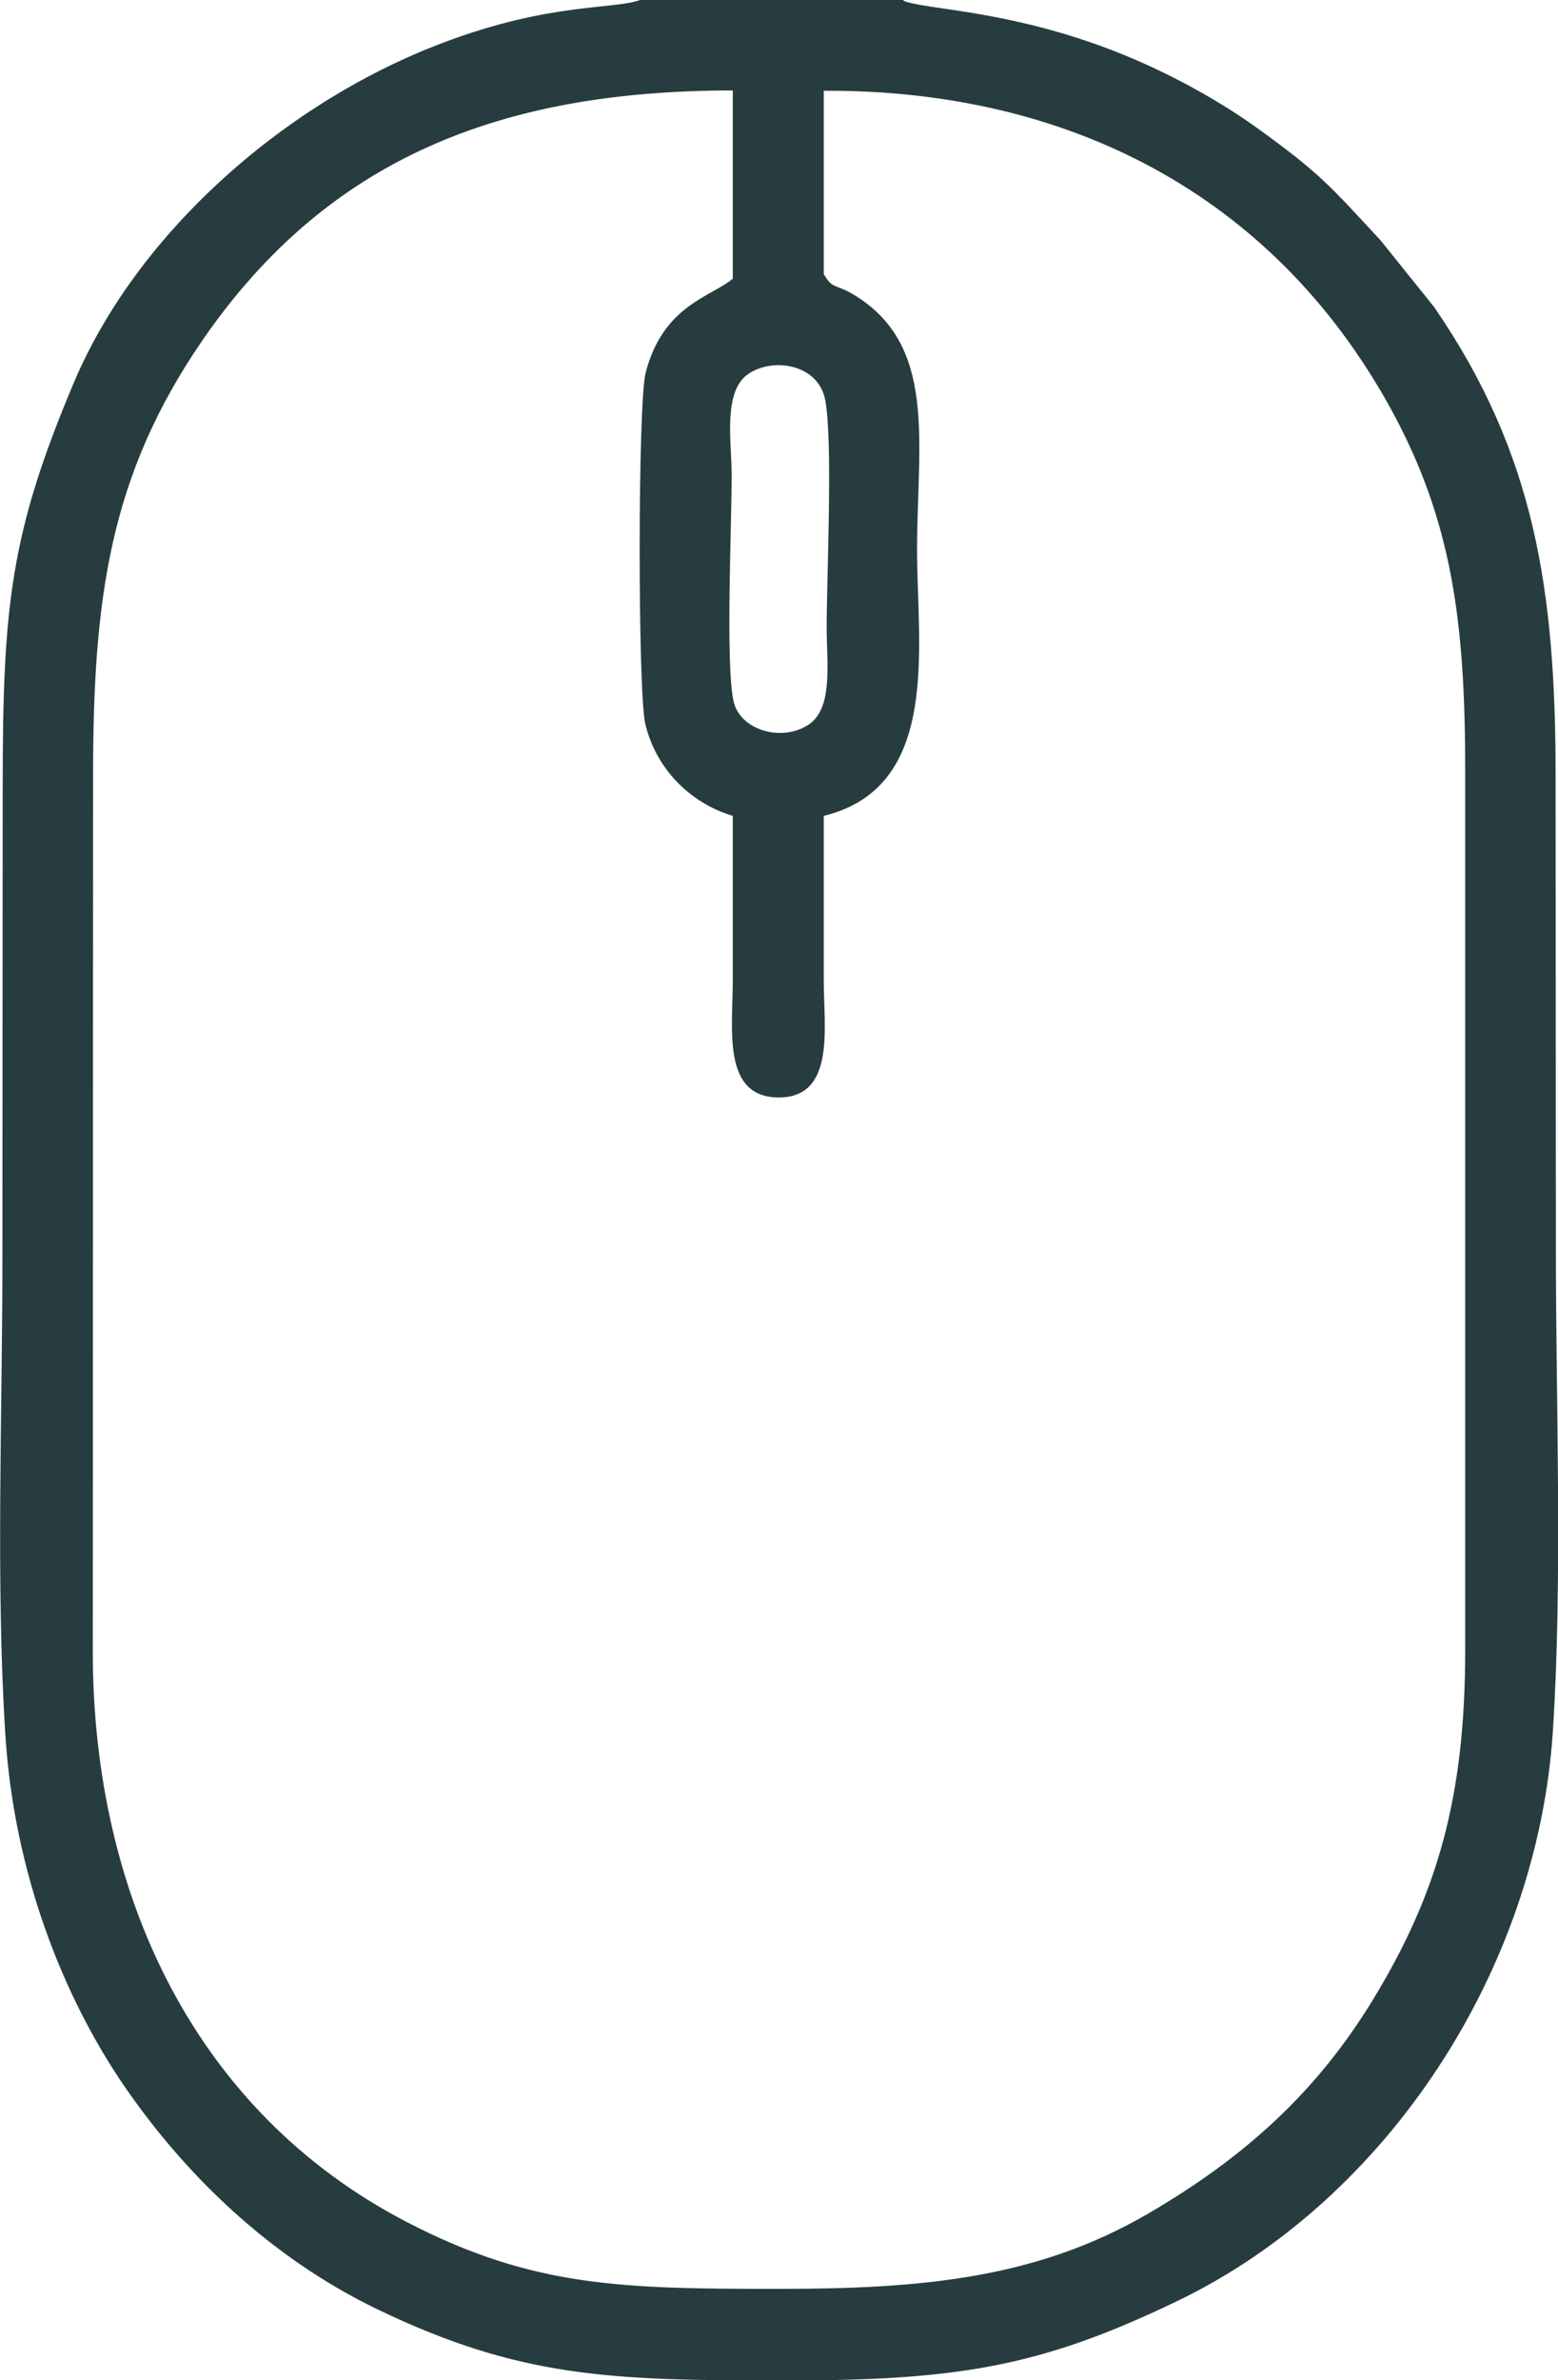 <?xml version="1.0" encoding="UTF-8"?> <!-- Creator: CorelDRAW 2020 (64-Bit) --> <svg xmlns="http://www.w3.org/2000/svg" xmlns:xlink="http://www.w3.org/1999/xlink" xmlns:xodm="http://www.corel.com/coreldraw/odm/2003" xml:space="preserve" width="28.399mm" height="43.352mm" style="shape-rendering:geometricPrecision; text-rendering:geometricPrecision; image-rendering:optimizeQuality; fill-rule:evenodd; clip-rule:evenodd" viewBox="0 0 53.43 81.57"> <defs> <style type="text/css"> <![CDATA[ .fil0 {fill:#273C3E} ]]> </style> </defs> <g id="Слой_x0020_1">  <g id="_2190653612400"> <path class="fil0" d="M25.16 24.05c-0.29,-1.25 -0.06,-6.17 -0.07,-7.81 -0,-1.09 -0.31,-2.84 0.58,-3.43 0.89,-0.59 2.41,-0.3 2.63,0.9 0.27,1.43 0.05,6.04 0.05,7.79 -0,1.24 0.24,2.81 -0.66,3.36 -0.93,0.57 -2.3,0.15 -2.53,-0.81l0 0zm-0.03 3.91c0,1.88 0,3.76 0,5.65 0,1.65 -0.38,4.01 1.59,4 1.94,-0.01 1.53,-2.42 1.53,-4 0,-1.88 0,-3.76 0,-5.65 4.06,-0.99 3.19,-5.86 3.2,-9.17 0.01,-3.69 0.7,-7 -2.22,-8.72 -0.58,-0.34 -0.69,-0.16 -0.98,-0.68l-0 -6.28c8.42,-0.04 15.4,3.59 19.41,10.83 2.15,3.89 2.59,7.4 2.59,12.49l0 30.11c-0,5.04 -0.95,8.35 -3.14,11.95 -1.93,3.18 -4.4,5.43 -7.75,7.38 -3.79,2.2 -7.69,2.57 -12.64,2.57 -5.38,0 -8.45,-0.05 -12.77,-2.29 -7.27,-3.77 -10.74,-11.22 -10.77,-19.45l0.01 -30.11c-0,-6.07 0.56,-10.31 3.78,-14.97 4.3,-6.22 10.25,-8.52 18.16,-8.52l-0 6.45c-0.74,0.63 -2.39,0.9 -2.99,3.23 -0.27,1.06 -0.27,10.95 -0.01,12.03 0.37,1.56 1.56,2.72 3,3.15l0.01 0.01zm5.85 -27.96l-9.03 0c-0.89,0.33 -3.07,0.08 -6.69,1.44 -5.35,1.99 -10.5,6.43 -12.72,11.65 -2.18,5.16 -2.45,7.65 -2.45,13.84 0,5.42 -0.01,10.83 -0.01,16.25 0,5.26 -0.23,11.05 0.1,16.25 0.29,4.69 1.95,8.96 4.1,12.09 2.07,3 4.96,5.83 8.64,7.61 4.9,2.36 8.01,2.45 13.96,2.45 5.96,0 8.8,-0.46 13.51,-2.73 7.18,-3.46 12.35,-11.34 12.87,-19.57 0.33,-5.23 0.1,-11.11 0.1,-16.41 0,-5.42 -0.01,-10.83 -0.01,-16.25 0,-6.38 -0.7,-11.05 -4.16,-16.09l-1.84 -2.29c-1.73,-1.86 -2.05,-2.28 -4.26,-3.87 -1.48,-1.06 -3.42,-2.1 -5.33,-2.79 -3.4,-1.24 -5.99,-1.25 -6.77,-1.55l0 -0z"></path> </g> </g> </svg> 